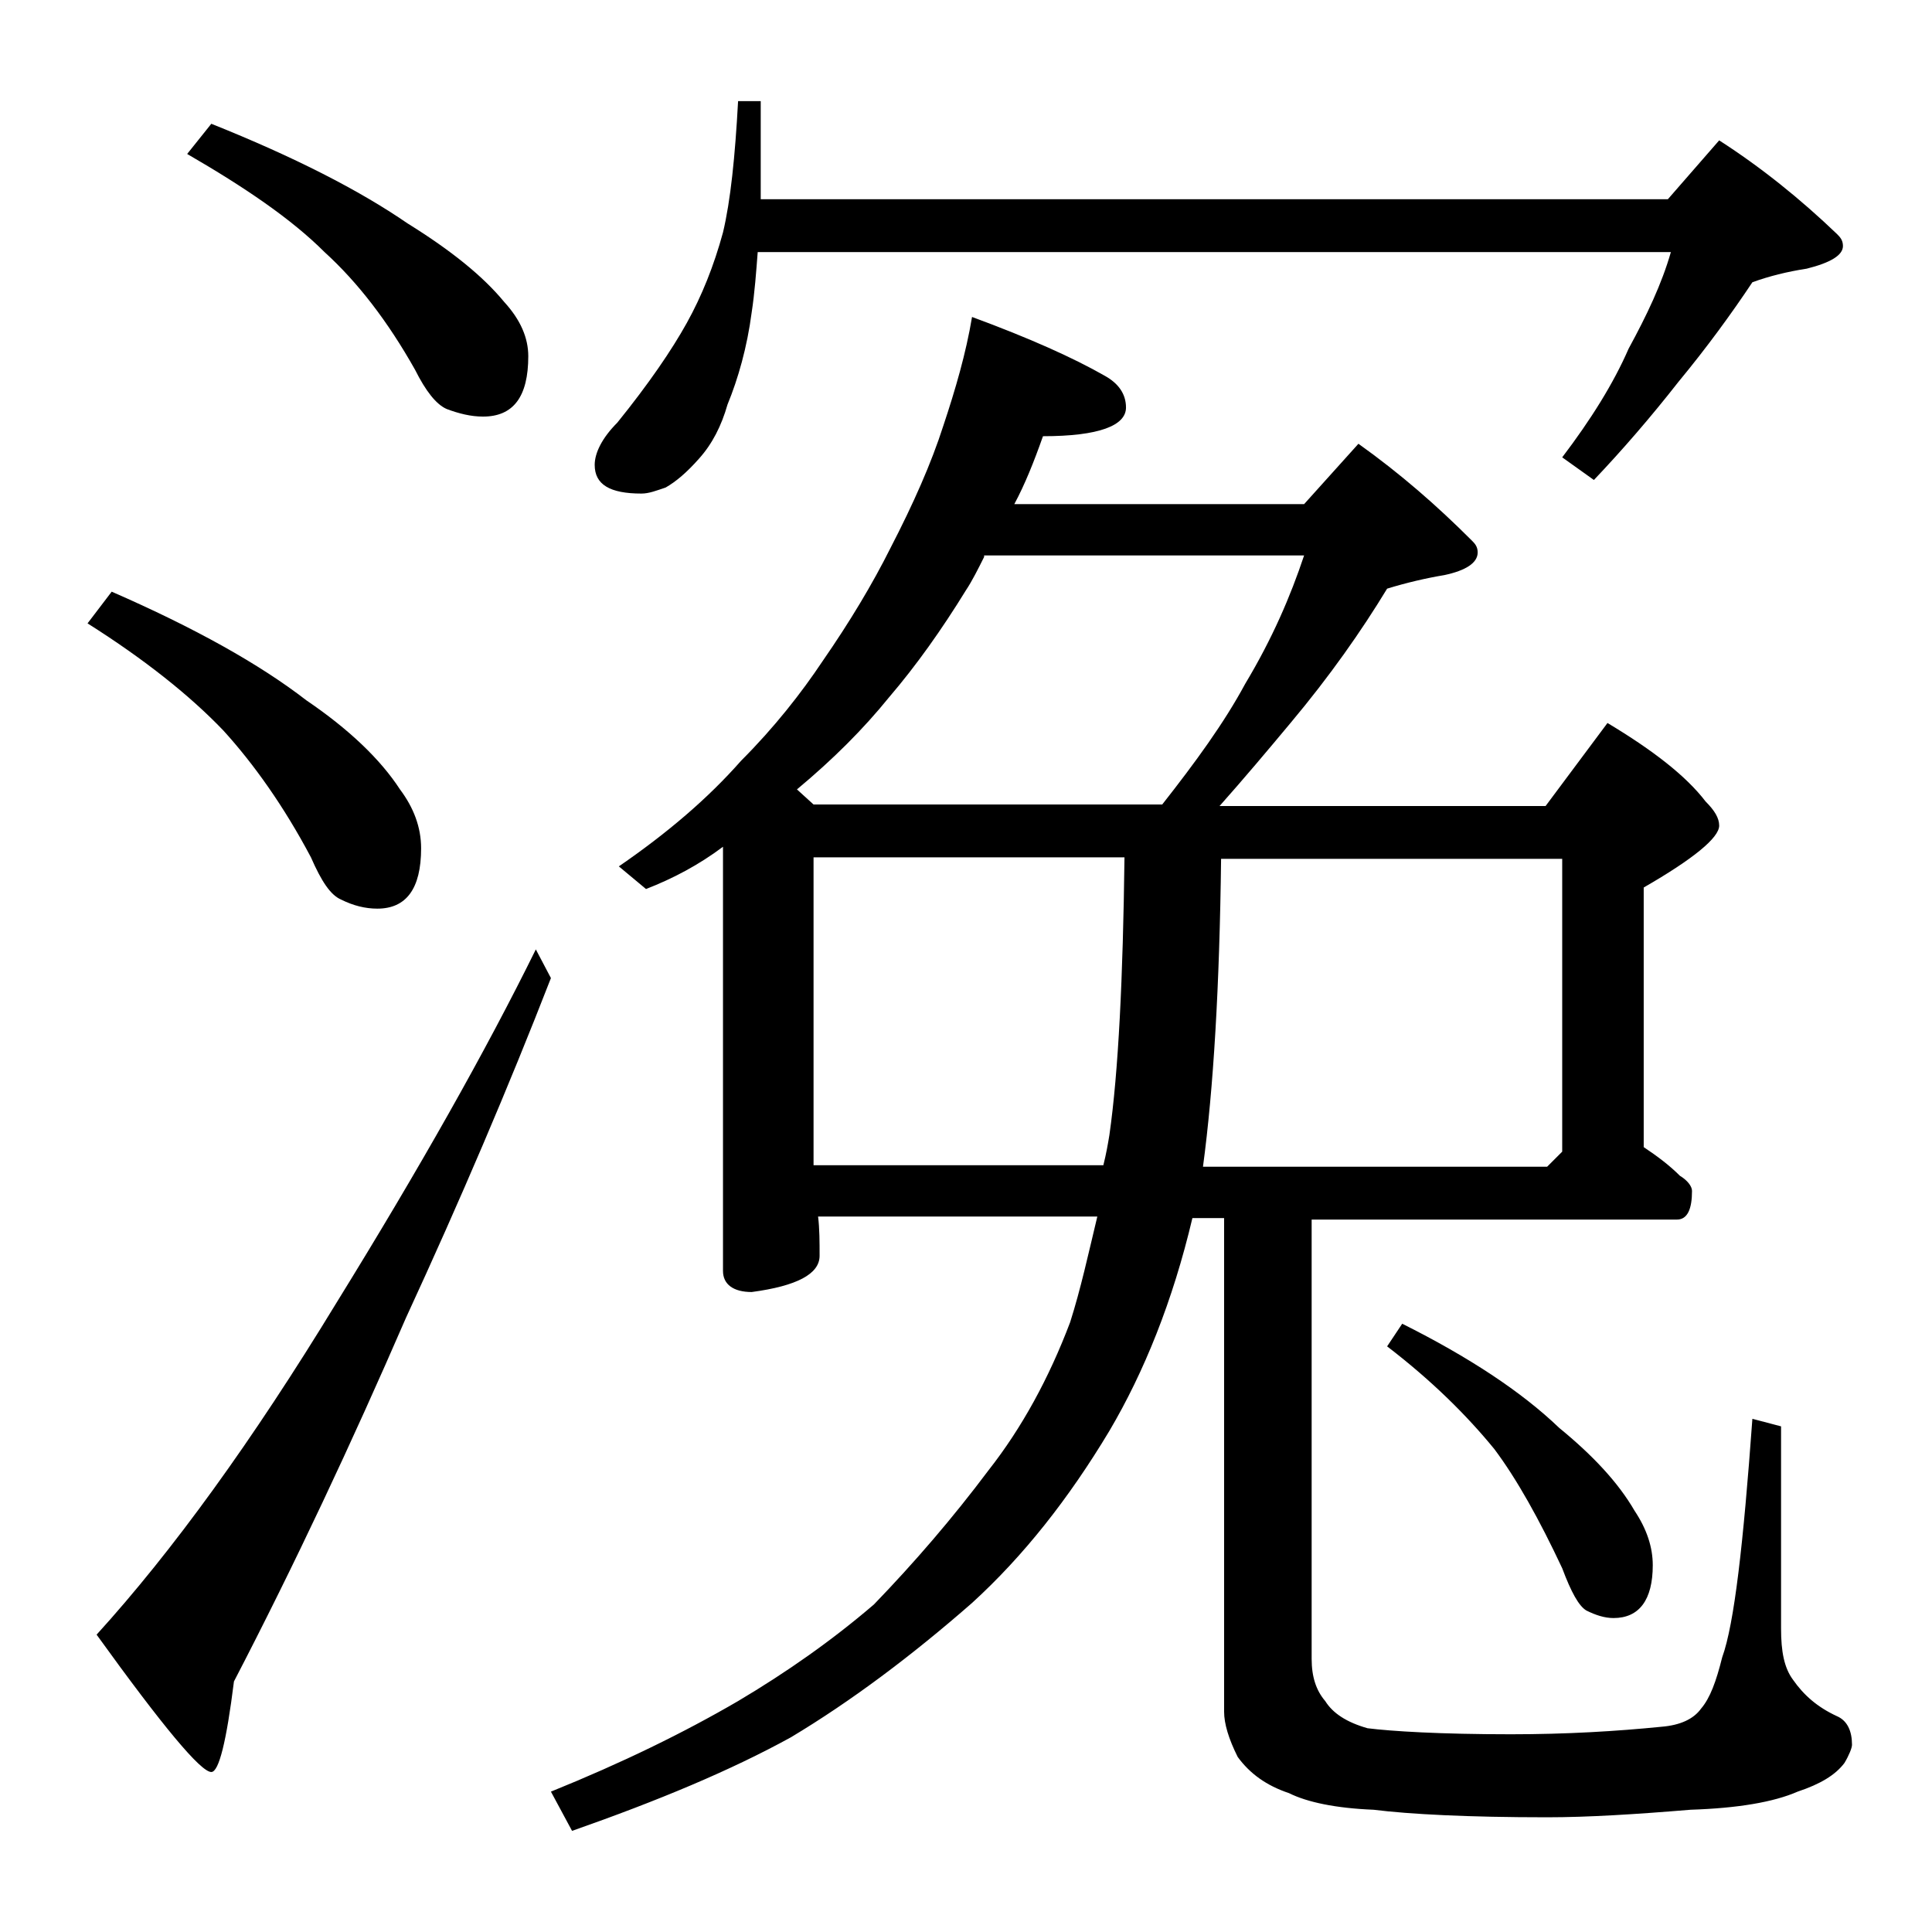 <?xml version="1.0" encoding="utf-8"?>
<!-- Generator: Adobe Illustrator 18.0.0, SVG Export Plug-In . SVG Version: 6.00 Build 0)  -->
<!DOCTYPE svg PUBLIC "-//W3C//DTD SVG 1.1//EN" "http://www.w3.org/Graphics/SVG/1.1/DTD/svg11.dtd">
<svg version="1.1" id="Layer_1" xmlns="http://www.w3.org/2000/svg" xmlns:xlink="http://www.w3.org/1999/xlink" x="0px" y="0px"
	 viewBox="0 0 128 128" enable-background="new 0 0 128 128" xml:space="preserve">
<path d="M7.4,39.2c5.5,2.4,9.8,4.8,12.9,7.2c2.8,1.9,4.9,3.9,6.2,5.9c0.9,1.2,1.4,2.5,1.4,3.9c0,2.7-1,4-2.9,4
	c-0.8,0-1.6-0.2-2.4-0.6c-0.7-0.3-1.3-1.2-2-2.8c-1.8-3.4-3.8-6.2-5.8-8.4c-2.2-2.3-5.2-4.7-9-7.1L7.4,39.2z M35.5,62.9l1,1.9
	c-2.8,7.2-6,14.7-9.6,22.5c-3.6,8.3-7.4,16.4-11.4,24.1c-0.5,4-1,6-1.5,6c-0.7,0-3.2-3-7.6-9.1c5-5.5,10.3-12.8,15.9-22
	C27.8,77.4,32.2,69.6,35.5,62.9z M14,8.2c5.5,2.2,9.8,4.4,13,6.6c2.9,1.8,5,3.5,6.4,5.2c1.1,1.2,1.6,2.4,1.6,3.6c0,2.7-1,4-3,4
	c-0.8,0-1.6-0.2-2.4-0.5c-0.7-0.3-1.4-1.2-2.1-2.6c-1.8-3.2-3.8-5.8-6-7.8c-2.2-2.2-5.3-4.3-9.1-6.5L14,8.2z M80.8,53.4h21.6
	l4.1-5.5c3,1.8,5.2,3.5,6.5,5.2c0.6,0.6,0.9,1.1,0.9,1.6c0,0.8-1.7,2.2-5,4.1V76c0.9,0.6,1.7,1.2,2.4,1.9c0.5,0.3,0.8,0.7,0.8,1
	c0,1.2-0.3,1.9-1,1.9H86.9v29.1c0,1.2,0.3,2.1,0.9,2.8c0.5,0.8,1.4,1.4,2.8,1.8c1.6,0.2,4.8,0.4,9.5,0.4c3.7,0,7-0.2,10-0.5
	c1.2-0.1,2.1-0.5,2.6-1.2c0.6-0.7,1-1.8,1.4-3.4c0.8-2.2,1.4-7.5,2-15.8l1.9,0.5v13.4c0,1.5,0.2,2.6,0.8,3.4c0.7,1,1.6,1.8,2.9,2.4
	c0.7,0.3,1,1,1,1.9c0,0.2-0.2,0.7-0.5,1.2c-0.6,0.8-1.6,1.4-3.1,1.9c-1.6,0.7-4,1.1-7.1,1.2c-3.6,0.3-6.8,0.5-9.5,0.5
	c-5.2,0-9.1-0.2-11.5-0.5c-2.5-0.1-4.4-0.5-5.6-1.1c-1.5-0.5-2.6-1.3-3.4-2.4c-0.6-1.2-0.9-2.2-0.9-3V80.7H79
	c-1.3,5.5-3.2,10.2-5.5,14.1c-2.7,4.5-5.7,8.3-9.1,11.4c-4,3.5-8,6.5-12,8.9c-4,2.2-8.8,4.2-14.5,6.2l-1.4-2.6
	c4.7-1.9,8.8-3.9,12.4-6c3.2-1.9,6.2-4,9-6.4c2.7-2.8,5.2-5.7,7.6-8.9c2.2-2.8,4-6.1,5.4-9.8c0.7-2.2,1.2-4.5,1.8-7H54.2
	c0.1,0.8,0.1,1.7,0.1,2.6c0,1.2-1.5,2-4.5,2.4c-1.2,0-1.9-0.5-1.9-1.4V56.1c-1.6,1.2-3.3,2.1-5.1,2.8L41,57.4c3.2-2.2,5.9-4.5,8.1-7
	c2.2-2.2,4-4.5,5.4-6.6c1.8-2.6,3.3-5.1,4.5-7.5c1.5-2.9,2.7-5.6,3.5-8.1c0.8-2.4,1.5-4.8,1.9-7.2c3.8,1.4,6.7,2.7,8.8,3.9
	c0.9,0.5,1.4,1.2,1.4,2.1c0,1.2-1.8,1.9-5.5,1.9c-0.6,1.7-1.2,3.2-1.9,4.5h19.2l3.6-4c2.8,2,5.2,4.1,7.5,6.4
	c0.2,0.2,0.4,0.4,0.4,0.8c0,0.7-0.8,1.2-2.2,1.5c-1.2,0.2-2.5,0.5-3.8,0.9c-1.7,2.8-3.8,5.8-6.4,8.9C84,49.7,82.4,51.6,80.8,53.4z
	 M48.9,6.7h1.5v6.5h60.1l3.4-3.9c2.8,1.8,5.4,3.9,7.8,6.2c0.2,0.2,0.4,0.4,0.4,0.8c0,0.6-0.8,1.1-2.4,1.5c-1.3,0.2-2.5,0.5-3.6,0.9
	c-1.4,2.1-3,4.3-4.9,6.6c-1.8,2.3-3.7,4.5-5.6,6.5l-2.1-1.5c1.9-2.5,3.4-4.9,4.4-7.2c1.2-2.2,2.2-4.3,2.8-6.4H50.2
	c-0.1,1.3-0.2,2.7-0.4,4c-0.3,2.3-0.9,4.4-1.6,6.1c-0.4,1.4-1,2.6-1.9,3.6c-0.8,0.9-1.5,1.5-2.2,1.9c-0.6,0.2-1.1,0.4-1.6,0.4
	c-2.1,0-3.1-0.6-3.1-1.9c0-0.8,0.5-1.8,1.5-2.8c2.1-2.6,3.6-4.8,4.6-6.6c1-1.8,1.8-3.8,2.4-6C48.4,13.3,48.7,10.4,48.9,6.7z
	 M65.2,36.9c-0.4,0.8-0.8,1.6-1.2,2.2c-1.6,2.6-3.3,5-5.1,7.1c-1.7,2.1-3.7,4.1-6.1,6.1l1.1,1H77c2.2-2.8,4.1-5.4,5.5-8
	c1.8-3,3-5.8,3.9-8.5H65.2z M53.9,77.2h19.2c0.2-0.8,0.3-1.4,0.4-2c0.6-4.2,0.9-10.4,1-18.4H53.9V77.2z M80.9,56.9
	c-0.1,8.4-0.5,15.2-1.2,20.4h22.8l1-1V56.9H80.9z M92.9,87.7c4.4,2.2,7.9,4.5,10.4,6.9c2.2,1.8,3.9,3.6,5,5.5
	c0.8,1.2,1.2,2.4,1.2,3.6c0,2.3-0.9,3.5-2.6,3.5c-0.6,0-1.2-0.2-1.8-0.5c-0.5-0.3-1-1.2-1.6-2.8c-1.5-3.2-3-5.9-4.5-7.9
	c-1.8-2.2-4.1-4.5-7.1-6.8L92.9,87.7z"/>
</svg>

